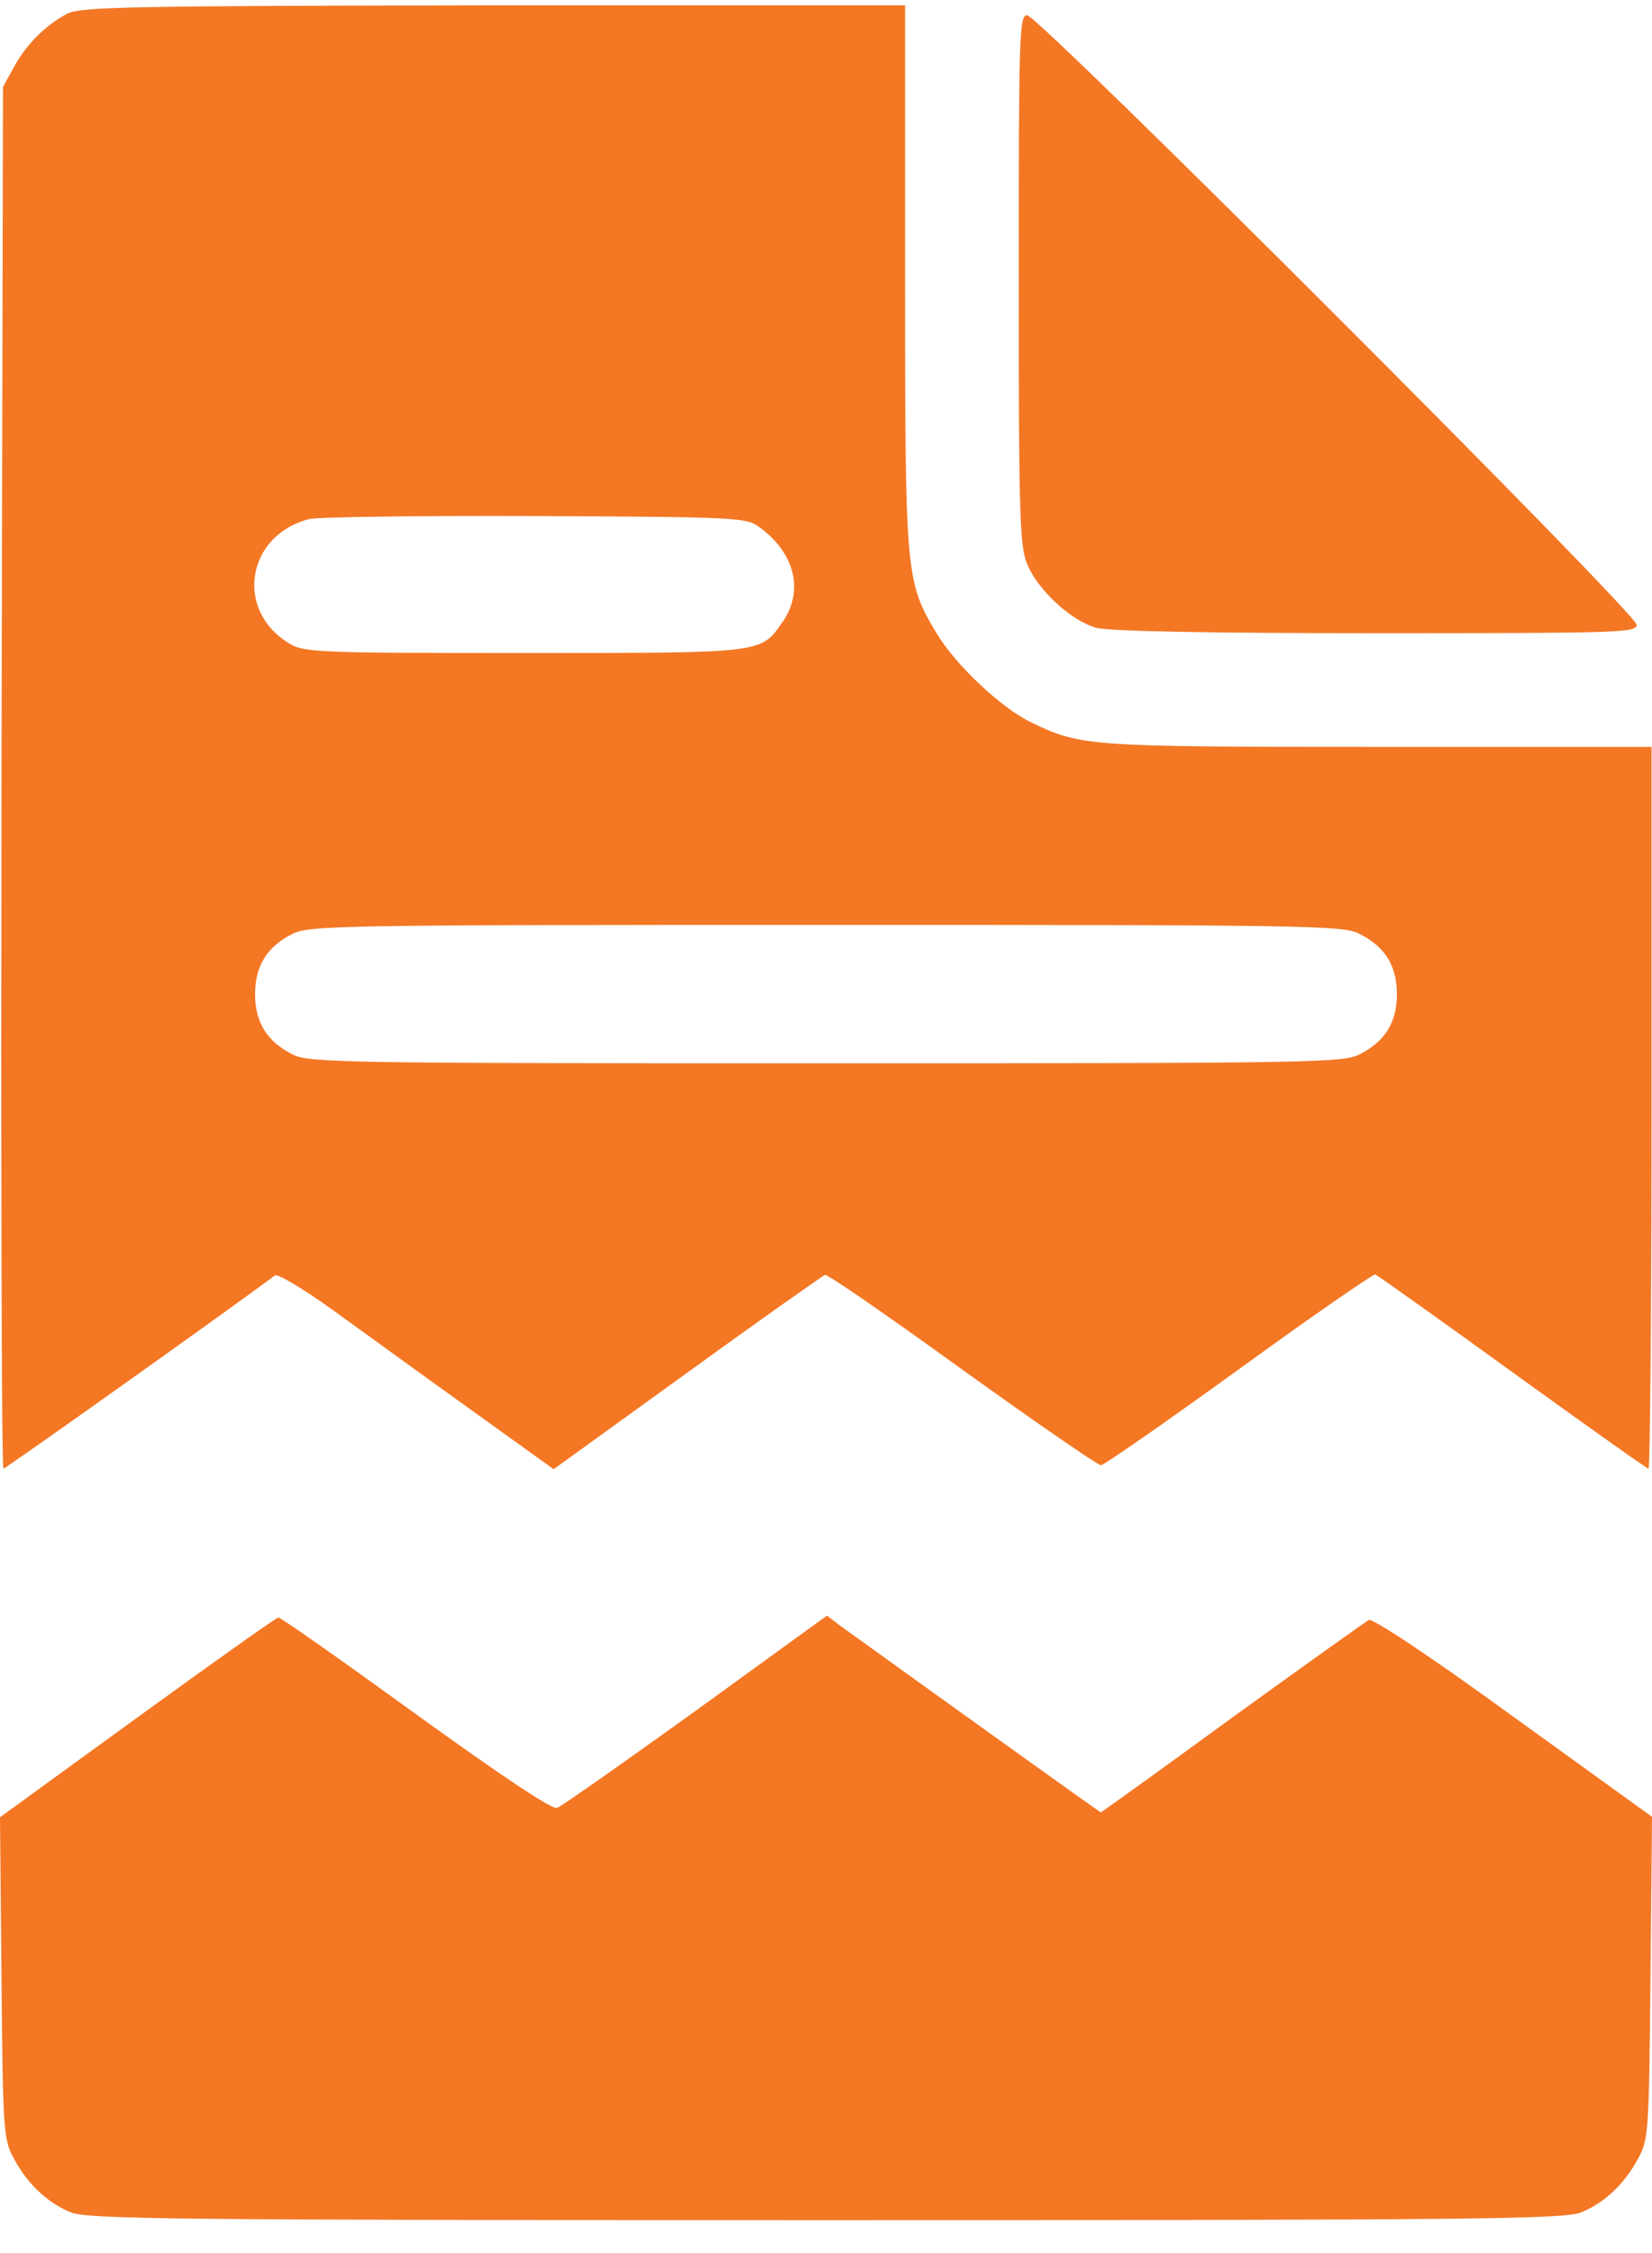 <svg width="22" height="30" viewBox="0 0 22 30" fill="none" xmlns="http://www.w3.org/2000/svg">
<path d="M0.895 0.183C0.606 0.334 0.343 0.598 0.185 0.894L0.04 1.157L0.02 10.354C0.013 15.416 0.02 19.556 0.046 19.556C0.073 19.556 3.12 17.391 3.66 16.983C3.7 16.956 4.049 17.167 4.45 17.456C4.852 17.746 5.668 18.339 6.274 18.773L7.373 19.563L9.15 18.279C10.131 17.568 10.961 16.983 10.987 16.976C11.02 16.963 11.836 17.529 12.81 18.233C13.791 18.938 14.621 19.51 14.66 19.51C14.7 19.51 15.523 18.938 16.497 18.233C17.465 17.529 18.288 16.963 18.314 16.969C18.347 16.983 19.17 17.568 20.144 18.273C21.118 18.977 21.934 19.556 21.954 19.556C21.974 19.556 21.994 17.391 21.994 14.751V9.945H18.36C14.482 9.945 14.397 9.939 13.726 9.616C13.324 9.419 12.725 8.853 12.468 8.425C12.06 7.74 12.053 7.661 12.053 3.678V0.071H6.577C1.712 0.078 1.073 0.091 0.895 0.183ZM10.118 7.023C10.592 7.371 10.711 7.878 10.414 8.293C10.125 8.701 10.177 8.695 6.971 8.695C4.2 8.695 4.042 8.688 3.845 8.563C3.12 8.122 3.285 7.121 4.121 6.911C4.233 6.884 5.582 6.865 7.129 6.871C9.855 6.884 9.94 6.891 10.118 7.023ZM18.103 12.434C18.445 12.605 18.603 12.862 18.603 13.237C18.603 13.612 18.445 13.869 18.103 14.04C17.892 14.152 17.419 14.158 11 14.158C4.582 14.158 4.108 14.152 3.897 14.04C3.555 13.869 3.397 13.612 3.397 13.237C3.397 12.862 3.555 12.605 3.897 12.434C4.108 12.322 4.582 12.315 11 12.315C17.419 12.315 17.892 12.322 18.103 12.434Z" fill="#F47724"/>
<path d="M13.567 3.738C13.567 7.023 13.581 7.299 13.693 7.543C13.844 7.878 14.278 8.273 14.601 8.359C14.759 8.405 16.076 8.431 18.327 8.431C21.572 8.431 21.796 8.425 21.796 8.319C21.796 8.168 13.831 0.203 13.679 0.203C13.574 0.203 13.567 0.427 13.567 3.738Z" fill="#F47724"/>
<path d="M1.83 22.868L0 24.197L0.02 26.337C0.039 28.384 0.046 28.489 0.184 28.74C0.362 29.075 0.632 29.332 0.941 29.457C1.159 29.549 2.278 29.562 11 29.562C19.722 29.562 20.841 29.549 21.059 29.457C21.368 29.332 21.638 29.075 21.816 28.74C21.954 28.489 21.96 28.384 21.98 26.337L22 24.191L20.157 22.861C18.998 22.018 18.274 21.544 18.228 21.571C18.182 21.597 17.359 22.183 16.404 22.874C15.457 23.566 14.667 24.132 14.66 24.132C14.647 24.132 12.428 22.539 11.184 21.643L11.013 21.512L9.269 22.776C8.308 23.467 7.478 24.053 7.419 24.072C7.353 24.099 6.695 23.658 5.536 22.822C4.555 22.111 3.732 21.531 3.706 21.538C3.68 21.538 2.837 22.137 1.83 22.868Z" fill="#F47724"/>
</svg>
